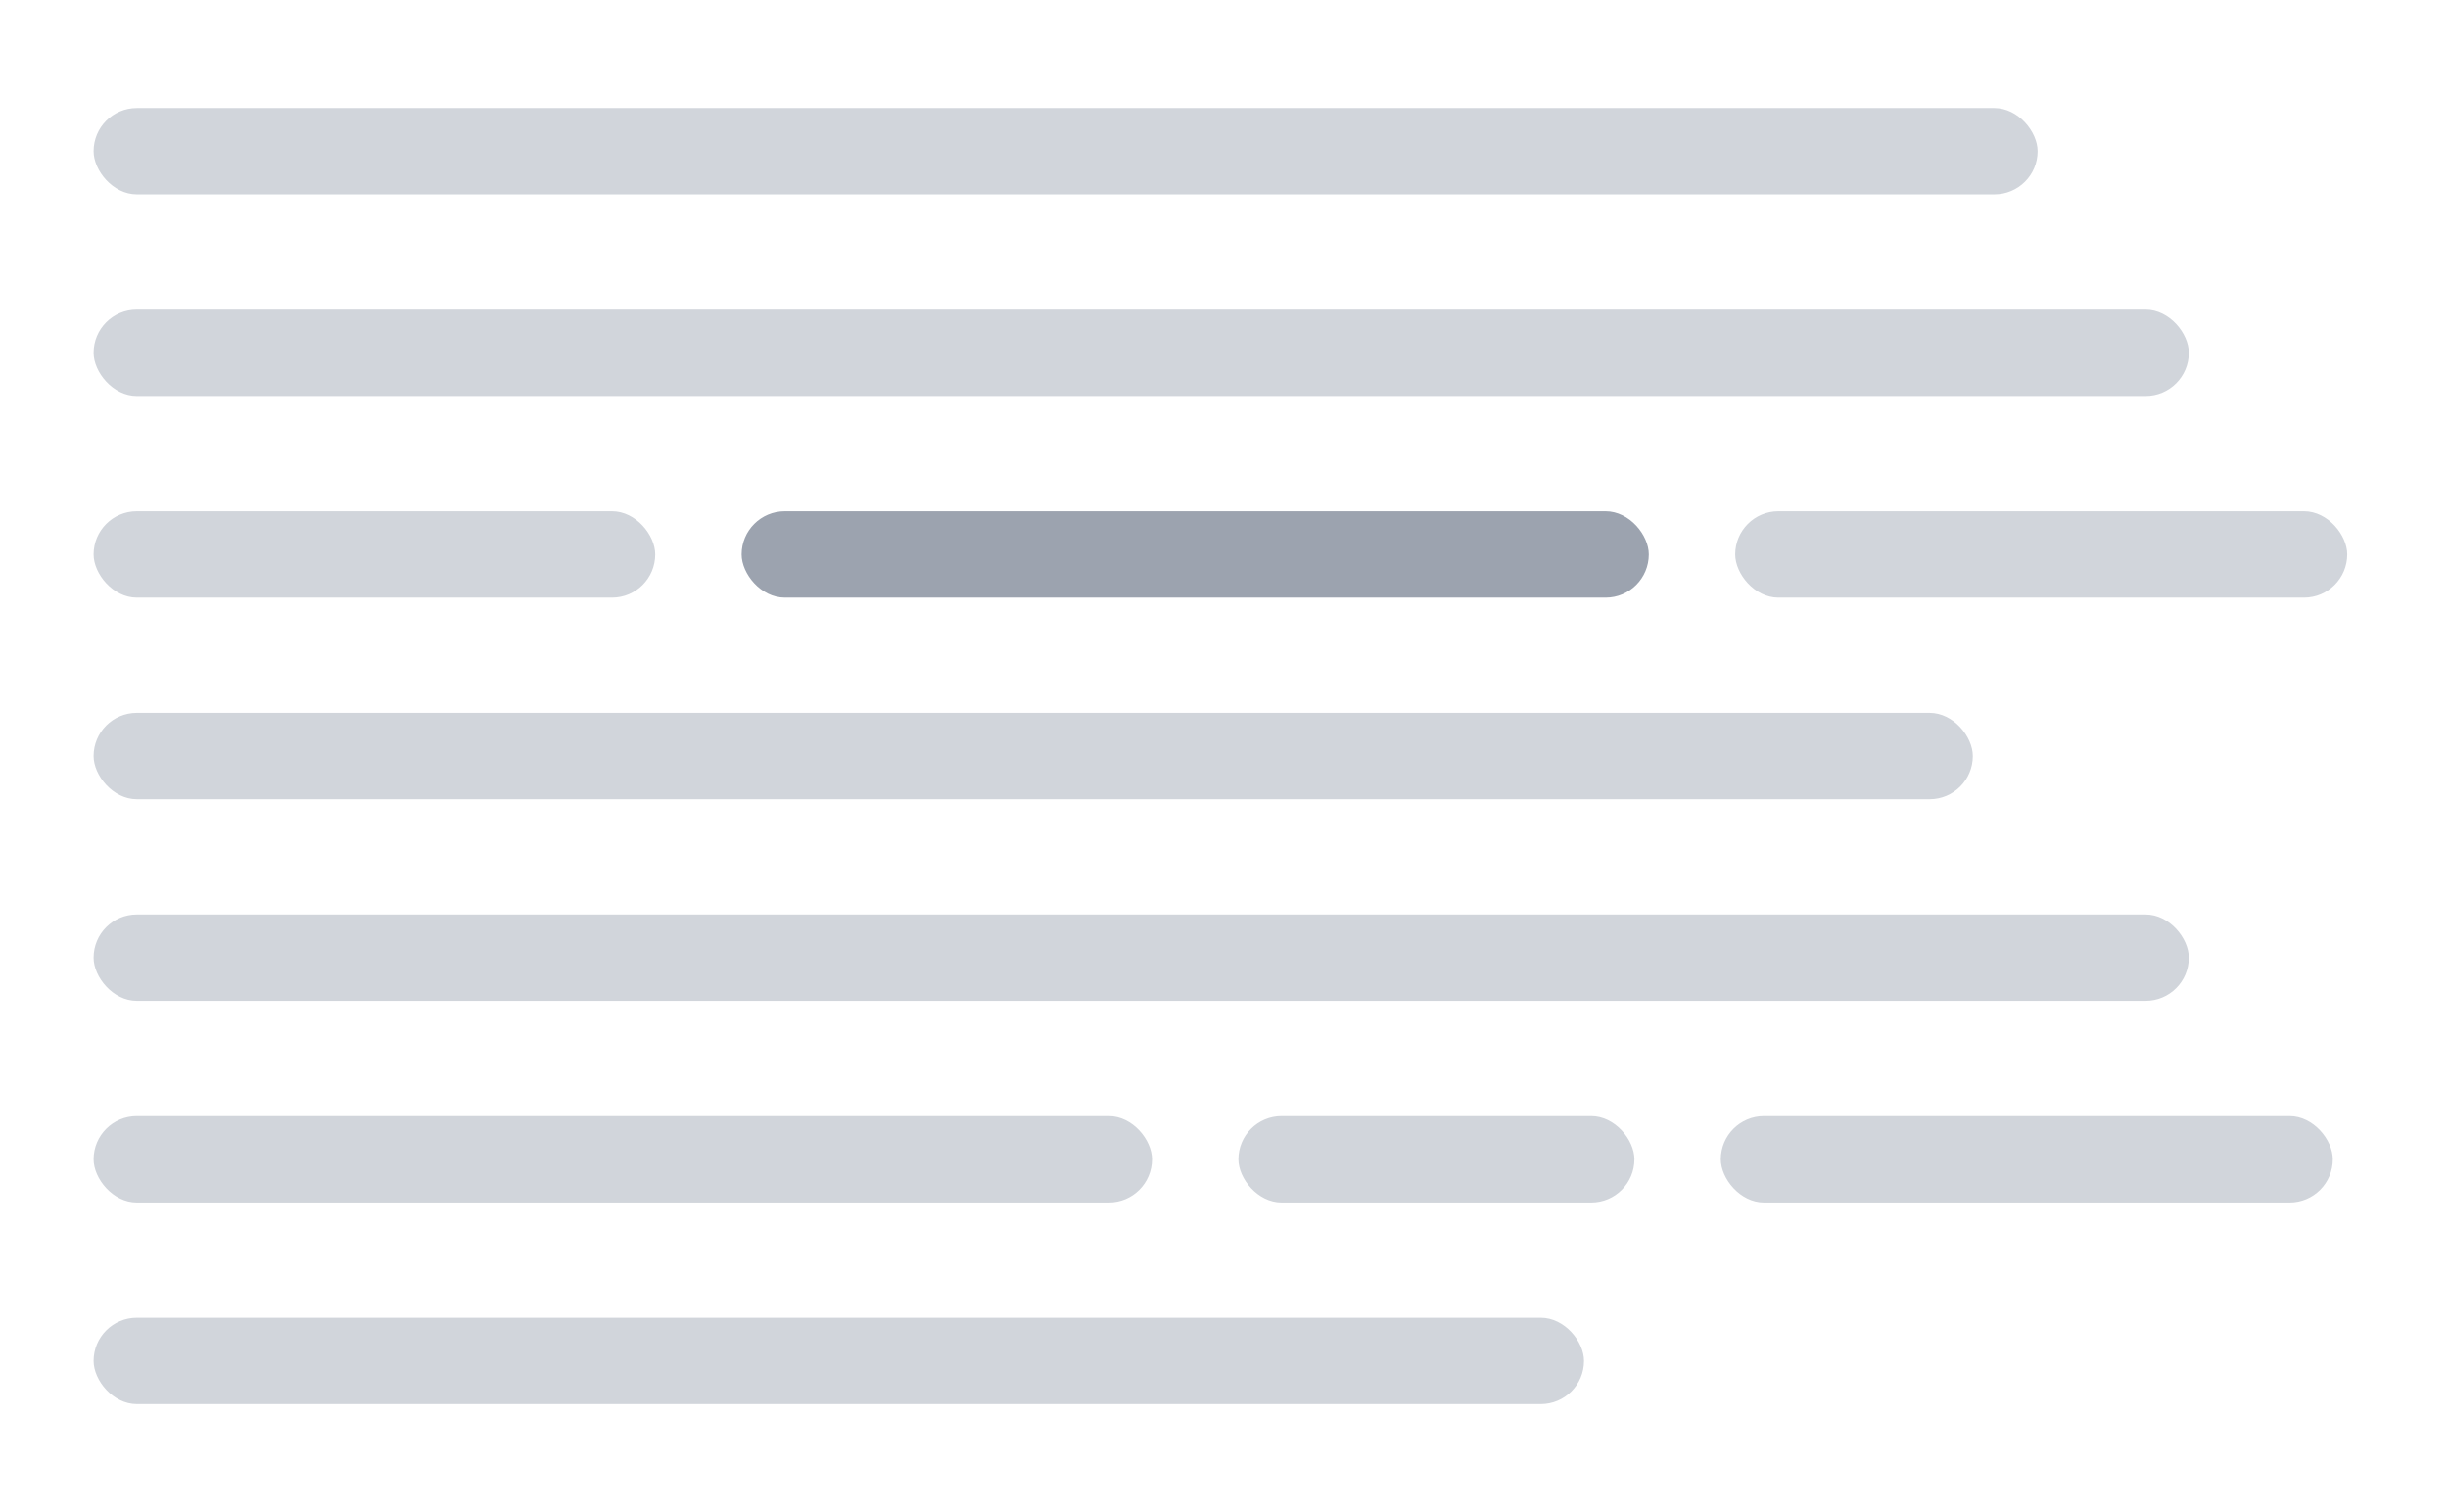 <svg width="340" height="210" viewBox="0 0 340 210" fill="none" xmlns="http://www.w3.org/2000/svg">
<rect x="13" y="15" width="270" height="12" rx="6" fill="#D1D5DB"/>
<rect x="13" y="43" width="291" height="12" rx="6" fill="#D1D5DB"/>
<rect x="13" y="71" width="78" height="12" rx="6" fill="#D1D5DB"/>
<rect x="103" y="71" width="126" height="12" rx="6" fill="#9CA3AF"/>
<rect x="241" y="71" width="85" height="12" rx="6" fill="#D1D5DB"/>
<rect x="13" y="99" width="261" height="12" rx="6" fill="#D1D5DB"/>
<rect x="13" y="127" width="291" height="12" rx="6" fill="#D1D5DB"/>
<rect x="13" y="155" width="147" height="12" rx="6" fill="#D1D5DB"/>
<rect x="172" y="155" width="55" height="12" rx="6" fill="#D1D5DB"/>
<rect x="239" y="155" width="85" height="12" rx="6" fill="#D1D5DB"/>
<rect x="13" y="183" width="207" height="12" rx="6" fill="#D1D5DB"/>
</svg>
